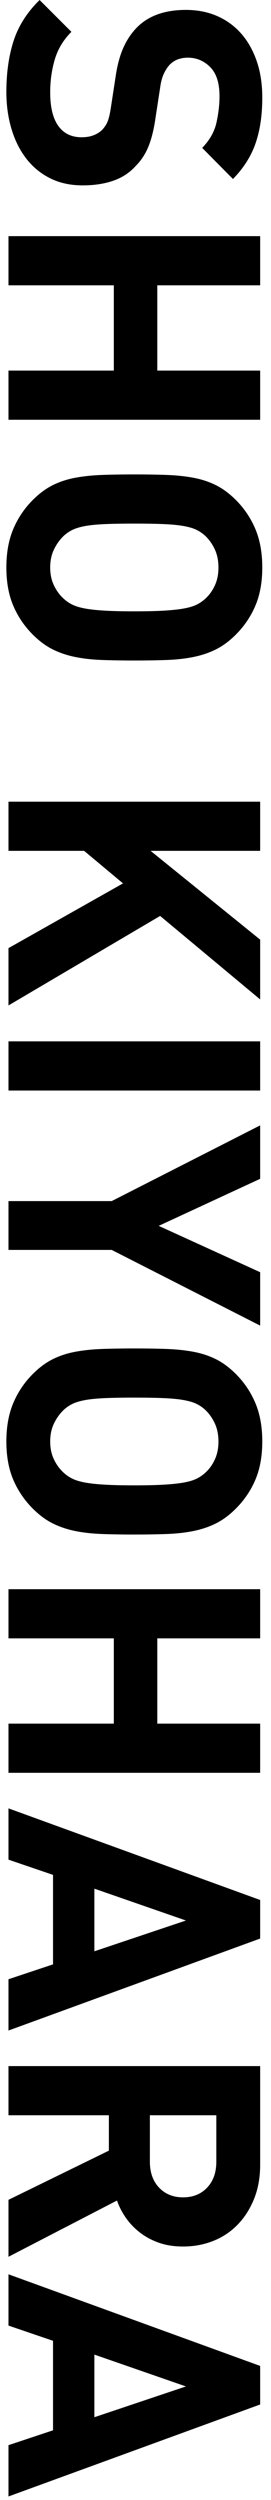 <?xml version="1.0" encoding="UTF-8"?>
<svg width="23px" height="212px" viewBox="0 0 23 212" version="1.1" xmlns="http://www.w3.org/2000/svg" xmlns:xlink="http://www.w3.org/1999/xlink">
    <!-- Generator: Sketch 49.1 (51147) - http://www.bohemiancoding.com/sketch -->
    <title>person_4_name</title>
    <desc>Created with Sketch.</desc>
    <defs></defs>
    <g id="デザインデータ" stroke="none" stroke-width="1" fill="none" fill-rule="evenodd">
        <g id="pc_04_07" transform="translate(-921, -1028)" fill="#000000">
            <g id="4" transform="translate(188, 711)">
                <path d="M654.272,427.228 C654.272,428.268 654.073,429.187 653.672,429.988 C653.272,430.788 652.718,431.462 652.007,432.013 C651.297,432.563 650.458,432.983 649.487,433.273 C648.517,433.563 647.473,433.708 646.352,433.708 C644.732,433.708 643.288,433.503 642.017,433.093 C640.747,432.682 639.593,431.948 638.552,430.888 L641.252,428.188 C641.933,428.868 642.712,429.337 643.592,429.598 C644.473,429.858 645.402,429.988 646.382,429.988 C647.643,429.988 648.592,429.758 649.232,429.298 C649.873,428.837 650.192,428.178 650.192,427.318 C650.192,426.577 649.973,425.988 649.532,425.548 C649.312,425.348 649.072,425.198 648.812,425.098 C648.552,424.998 648.153,424.908 647.612,424.828 L645.062,424.438 C644.102,424.298 643.293,424.083 642.632,423.793 C641.972,423.502 641.403,423.128 640.922,422.668 C639.902,421.687 639.392,420.288 639.392,418.468 C639.392,417.507 639.562,416.633 639.902,415.843 C640.243,415.052 640.732,414.373 641.372,413.803 C642.013,413.232 642.792,412.788 643.712,412.468 C644.633,412.147 645.672,411.988 646.832,411.988 C648.313,411.988 649.602,412.177 650.702,412.558 C651.803,412.938 652.812,413.577 653.732,414.478 L651.092,417.088 C650.432,416.447 649.713,416.043 648.932,415.873 C648.152,415.702 647.413,415.618 646.712,415.618 C645.592,415.618 644.768,415.882 644.237,416.413 C643.707,416.943 643.442,417.577 643.442,418.318 C643.442,418.598 643.487,418.868 643.577,419.128 C643.667,419.388 643.822,419.627 644.042,419.848 C644.263,420.048 644.527,420.217 644.837,420.358 C645.148,420.498 645.532,420.598 645.992,420.658 L648.542,421.048 C649.523,421.188 650.332,421.387 650.972,421.648 C651.613,421.908 652.162,422.267 652.622,422.728 C653.203,423.248 653.622,423.887 653.882,424.648 C654.143,425.408 654.272,426.267 654.272,427.228 Z M669.977,433.528 L669.977,424.588 L662.747,424.588 L662.747,433.528 L658.577,433.528 L658.577,412.168 L662.747,412.168 L662.747,420.898 L669.977,420.898 L669.977,412.168 L674.147,412.168 L674.147,433.528 L669.977,433.528 Z M694.562,422.848 C694.562,423.868 694.547,424.787 694.517,425.608 C694.487,426.428 694.403,427.182 694.262,427.873 C694.122,428.563 693.908,429.197 693.617,429.778 C693.327,430.358 692.913,430.917 692.372,431.458 C691.652,432.178 690.833,432.732 689.912,433.123 C688.992,433.513 687.913,433.708 686.672,433.708 C685.432,433.708 684.348,433.513 683.417,433.123 C682.487,432.732 681.663,432.178 680.942,431.458 C680.402,430.917 679.988,430.358 679.697,429.778 C679.407,429.197 679.197,428.563 679.067,427.873 C678.937,427.182 678.857,426.428 678.827,425.608 C678.797,424.787 678.782,423.868 678.782,422.848 C678.782,421.827 678.797,420.908 678.827,420.088 C678.857,419.267 678.937,418.513 679.067,417.823 C679.197,417.132 679.407,416.498 679.697,415.918 C679.988,415.337 680.402,414.778 680.942,414.238 C681.663,413.517 682.487,412.963 683.417,412.573 C684.348,412.182 685.432,411.988 686.672,411.988 C687.913,411.988 688.992,412.182 689.912,412.573 C690.833,412.963 691.652,413.517 692.372,414.238 C692.913,414.778 693.327,415.337 693.617,415.918 C693.908,416.498 694.122,417.132 694.262,417.823 C694.403,418.513 694.487,419.267 694.517,420.088 C694.547,420.908 694.562,421.827 694.562,422.848 Z M690.392,422.848 C690.392,421.827 690.372,420.983 690.332,420.313 C690.292,419.642 690.232,419.088 690.152,418.648 C690.072,418.207 689.967,417.853 689.837,417.583 C689.707,417.312 689.543,417.068 689.342,416.848 C689.042,416.507 688.668,416.233 688.217,416.023 C687.767,415.812 687.253,415.708 686.672,415.708 C686.092,415.708 685.578,415.812 685.127,416.023 C684.677,416.233 684.293,416.507 683.972,416.848 C683.772,417.068 683.607,417.312 683.477,417.583 C683.347,417.853 683.242,418.207 683.162,418.648 C683.082,419.088 683.027,419.642 682.997,420.313 C682.967,420.983 682.952,421.827 682.952,422.848 C682.952,423.868 682.967,424.712 682.997,425.383 C683.027,426.053 683.082,426.602 683.162,427.033 C683.242,427.463 683.347,427.812 683.477,428.083 C683.607,428.353 683.772,428.598 683.972,428.818 C684.293,429.158 684.677,429.438 685.127,429.658 C685.578,429.878 686.092,429.988 686.672,429.988 C687.253,429.988 687.767,429.878 688.217,429.658 C688.668,429.438 689.042,429.158 689.342,428.818 C689.543,428.598 689.707,428.353 689.837,428.083 C689.967,427.812 690.072,427.463 690.152,427.033 C690.232,426.602 690.292,426.053 690.332,425.383 C690.372,424.712 690.392,423.868 690.392,422.848 Z M718.952,433.528 L713.462,423.808 L710.702,427.108 L710.702,433.528 L706.533,433.528 L706.533,412.168 L710.702,412.168 L710.702,421.468 L718.232,412.168 L723.303,412.168 L716.222,420.658 L723.812,433.528 L718.952,433.528 Z M726.857,433.528 L726.857,412.168 L731.028,412.168 L731.028,433.528 L726.857,433.528 Z M744.543,424.768 L744.543,433.528 L740.403,433.528 L740.403,424.768 L733.982,412.168 L738.513,412.168 L742.503,420.778 L746.433,412.168 L750.962,412.168 L744.543,424.768 Z M768.678,422.848 C768.678,423.868 768.663,424.787 768.633,425.608 C768.602,426.428 768.518,427.182 768.378,427.873 C768.237,428.563 768.023,429.197 767.732,429.778 C767.442,430.358 767.028,430.917 766.487,431.458 C765.767,432.178 764.948,432.732 764.028,433.123 C763.107,433.513 762.028,433.708 760.788,433.708 C759.547,433.708 758.463,433.513 757.533,433.123 C756.602,432.732 755.778,432.178 755.058,431.458 C754.517,430.917 754.103,430.358 753.812,429.778 C753.522,429.197 753.313,428.563 753.183,427.873 C753.053,427.182 752.972,426.428 752.942,425.608 C752.913,424.787 752.898,423.868 752.898,422.848 C752.898,421.827 752.913,420.908 752.942,420.088 C752.972,419.267 753.053,418.513 753.183,417.823 C753.313,417.132 753.522,416.498 753.812,415.918 C754.103,415.337 754.517,414.778 755.058,414.238 C755.778,413.517 756.602,412.963 757.533,412.573 C758.463,412.182 759.547,411.988 760.788,411.988 C762.028,411.988 763.107,412.182 764.028,412.573 C764.948,412.963 765.767,413.517 766.487,414.238 C767.028,414.778 767.442,415.337 767.732,415.918 C768.023,416.498 768.237,417.132 768.378,417.823 C768.518,418.513 768.602,419.267 768.633,420.088 C768.663,420.908 768.678,421.827 768.678,422.848 Z M764.508,422.848 C764.508,421.827 764.488,420.983 764.447,420.313 C764.408,419.642 764.348,419.088 764.268,418.648 C764.188,418.207 764.083,417.853 763.952,417.583 C763.822,417.312 763.658,417.068 763.457,416.848 C763.157,416.507 762.783,416.233 762.332,416.023 C761.882,415.812 761.368,415.708 760.788,415.708 C760.207,415.708 759.693,415.812 759.242,416.023 C758.792,416.233 758.408,416.507 758.087,416.848 C757.887,417.068 757.723,417.312 757.592,417.583 C757.462,417.853 757.358,418.207 757.278,418.648 C757.197,419.088 757.143,419.642 757.112,420.313 C757.082,420.983 757.067,421.827 757.067,422.848 C757.067,423.868 757.082,424.712 757.112,425.383 C757.143,426.053 757.197,426.602 757.278,427.033 C757.358,427.463 757.462,427.812 757.592,428.083 C757.723,428.353 757.887,428.598 758.087,428.818 C758.408,429.158 758.792,429.438 759.242,429.658 C759.693,429.878 760.207,429.988 760.788,429.988 C761.368,429.988 761.882,429.878 762.332,429.658 C762.783,429.438 763.157,429.158 763.457,428.818 C763.658,428.598 763.822,428.353 763.952,428.083 C764.083,427.812 764.188,427.463 764.268,427.033 C764.348,426.602 764.408,426.053 764.447,425.383 C764.488,424.712 764.508,423.868 764.508,422.848 Z M784.713,433.528 L784.713,424.588 L777.483,424.588 L777.483,433.528 L773.313,433.528 L773.313,412.168 L777.483,412.168 L777.483,420.898 L784.713,420.898 L784.713,412.168 L788.883,412.168 L788.883,433.528 L784.713,433.528 Z M806.388,433.528 L805.128,429.748 L797.538,429.748 L796.248,433.528 L791.898,433.528 L799.668,412.168 L802.938,412.168 L810.738,433.528 L806.388,433.528 Z M801.408,418.468 L798.708,426.238 L804.018,426.238 L801.408,418.468 Z M825.093,433.528 L820.923,425.008 L817.923,425.008 L817.923,433.528 L813.753,433.528 L813.753,412.168 L822.123,412.168 C823.203,412.168 824.172,412.342 825.033,412.693 C825.893,413.043 826.622,413.512 827.223,414.103 C827.823,414.693 828.277,415.382 828.588,416.173 C828.898,416.963 829.053,417.807 829.053,418.708 C829.053,419.468 828.948,420.147 828.738,420.748 C828.528,421.348 828.243,421.882 827.883,422.353 C827.522,422.823 827.108,423.222 826.638,423.553 C826.167,423.883 825.673,424.137 825.153,424.318 L829.923,433.528 L825.093,433.528 Z M824.883,418.708 C824.883,417.867 824.608,417.188 824.058,416.668 C823.507,416.147 822.773,415.888 821.853,415.888 L817.923,415.888 L817.923,421.528 L821.853,421.528 C822.773,421.528 823.507,421.268 824.058,420.748 C824.608,420.227 824.883,419.548 824.883,418.708 Z M845.898,433.528 L844.638,429.748 L837.048,429.748 L835.758,433.528 L831.408,433.528 L839.178,412.168 L842.448,412.168 L850.248,433.528 L845.898,433.528 Z M840.918,418.468 L838.218,426.238 L843.528,426.238 L840.918,418.468 Z" id="person_4_name" transform="translate(744.4, 422.848) rotate(-270) translate(-744.4, -422.848) "></path>
            </g>
        </g>
    </g>
</svg>